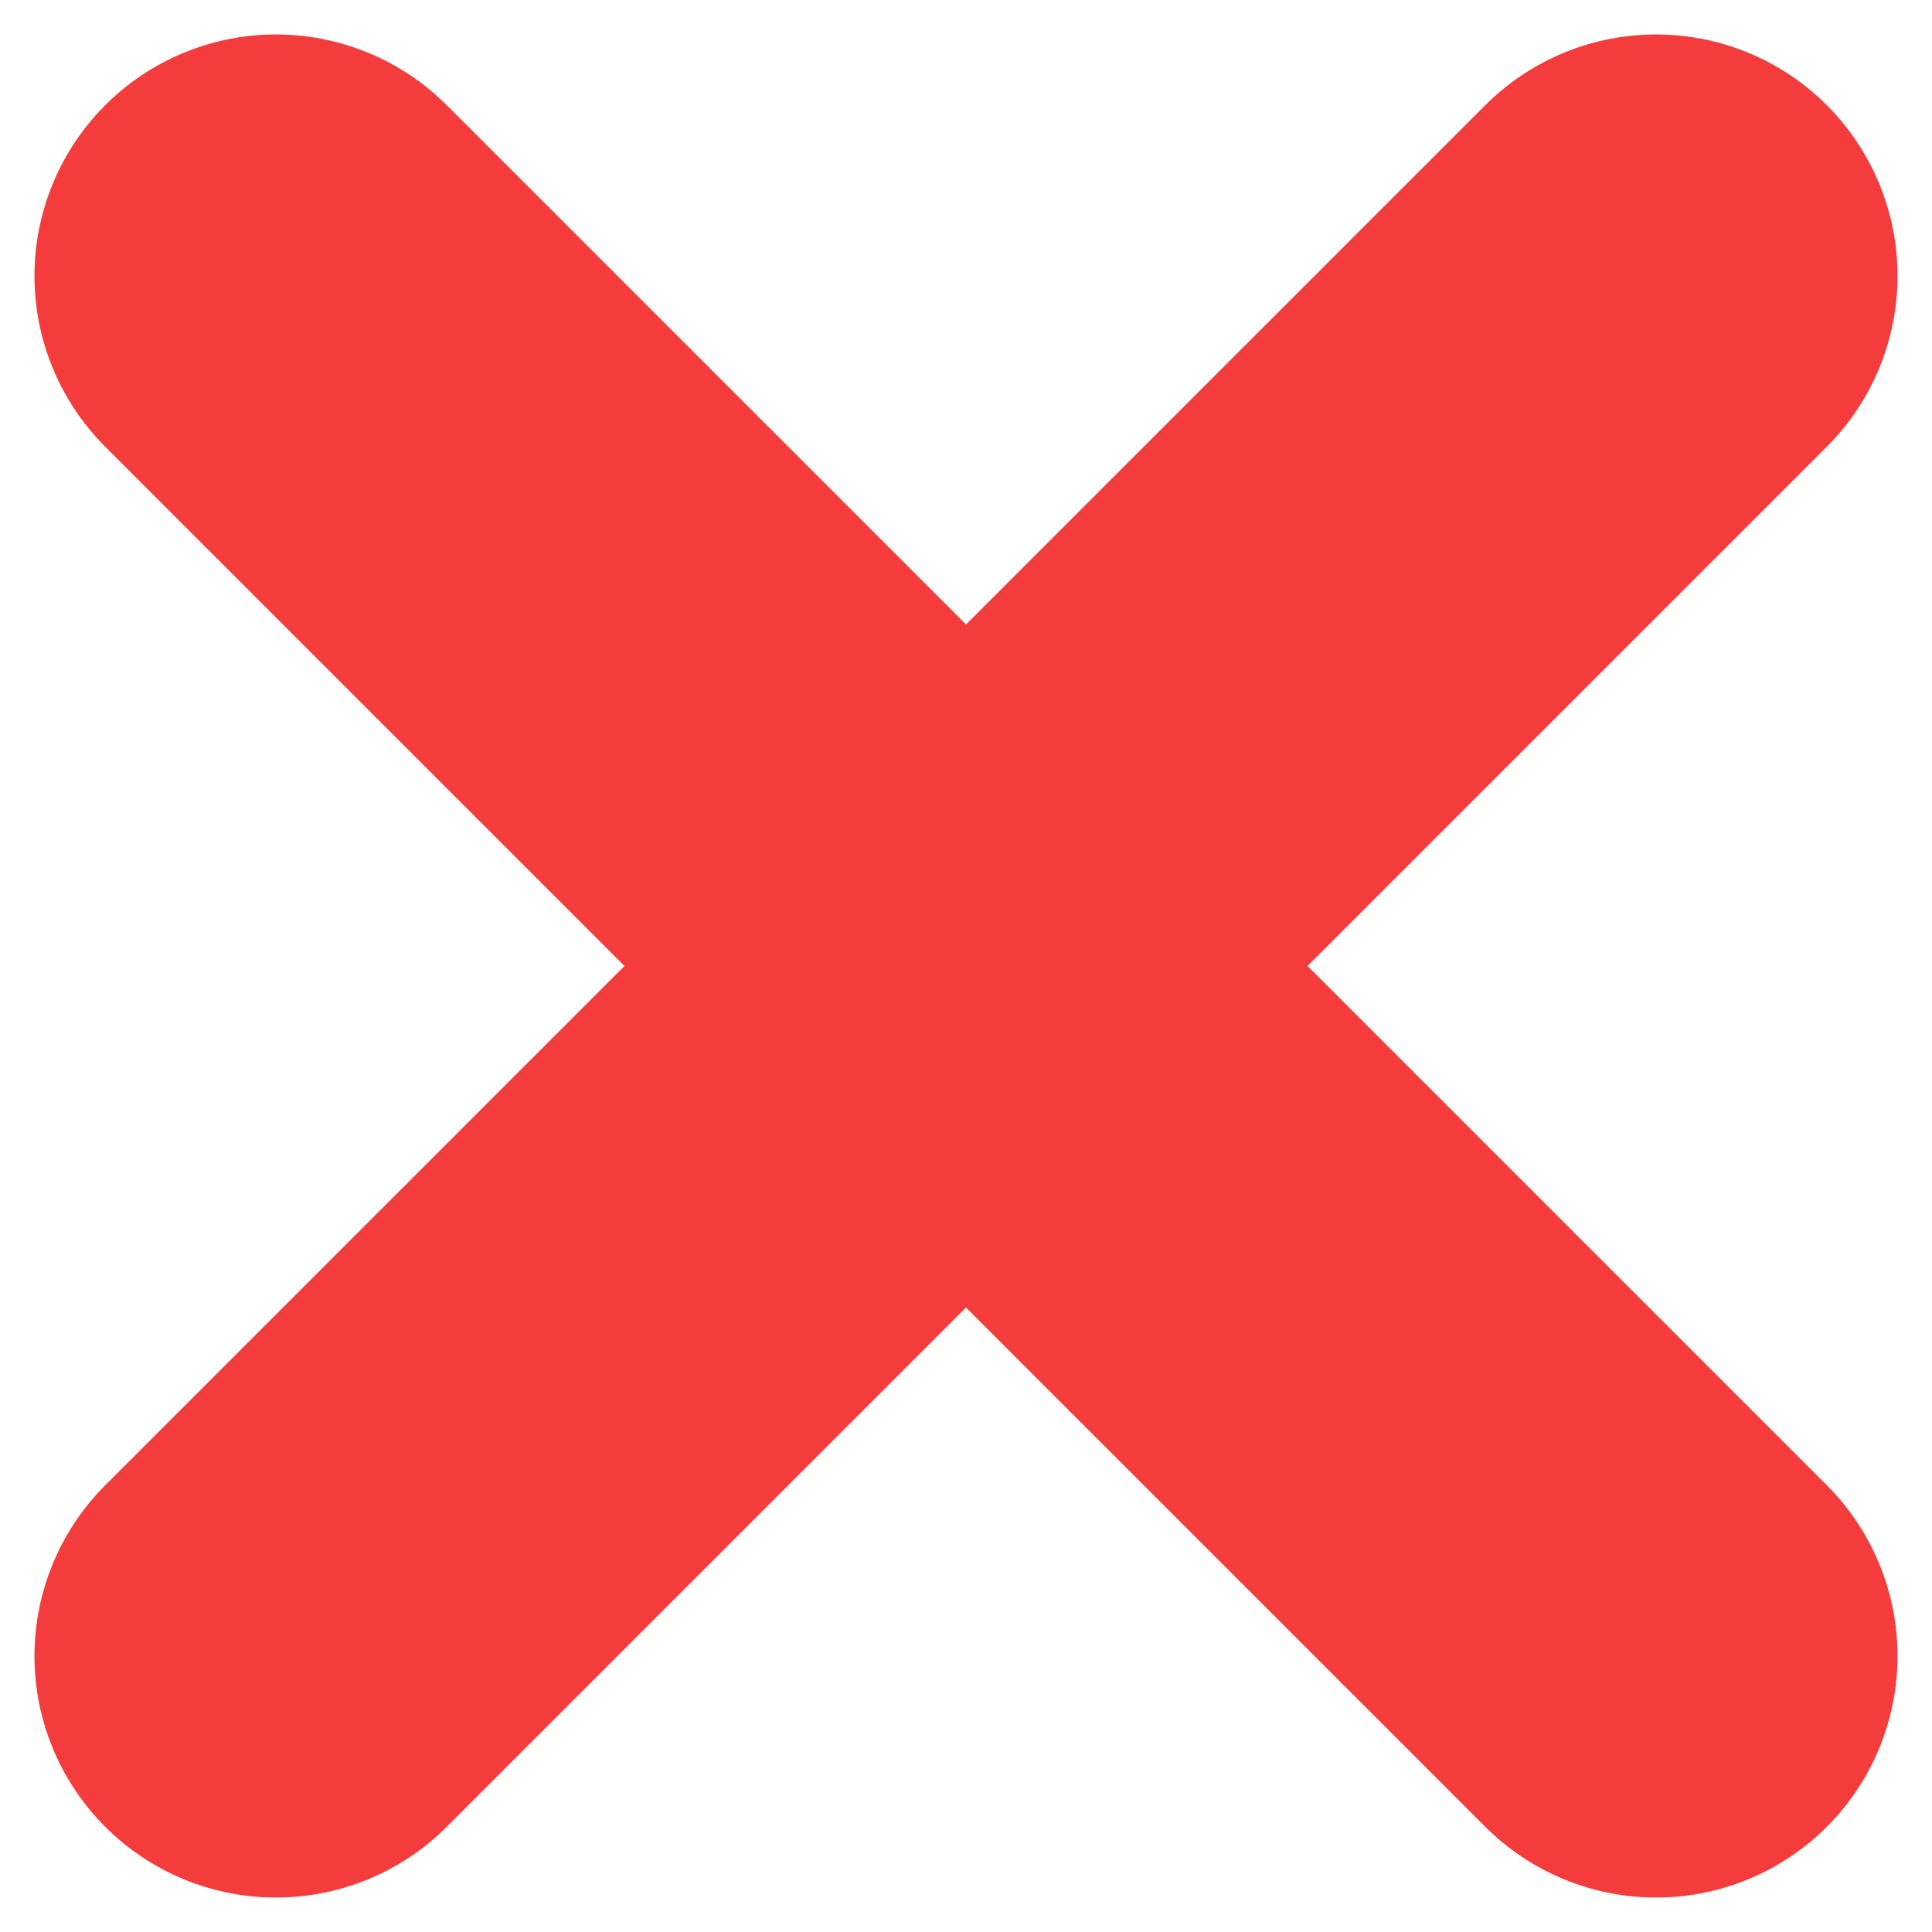<svg width="6" height="6" viewBox="0 0 6 6" fill="none" xmlns="http://www.w3.org/2000/svg">
<path d="M5.143 5.143L0.857 0.857" stroke="#F53C3C" stroke-width="1.5" stroke-linecap="round" stroke-linejoin="round"/>
<path d="M0.857 5.143L5.143 0.857" stroke="#F53C3C" stroke-width="1.5" stroke-linecap="round" stroke-linejoin="round"/>
</svg>

